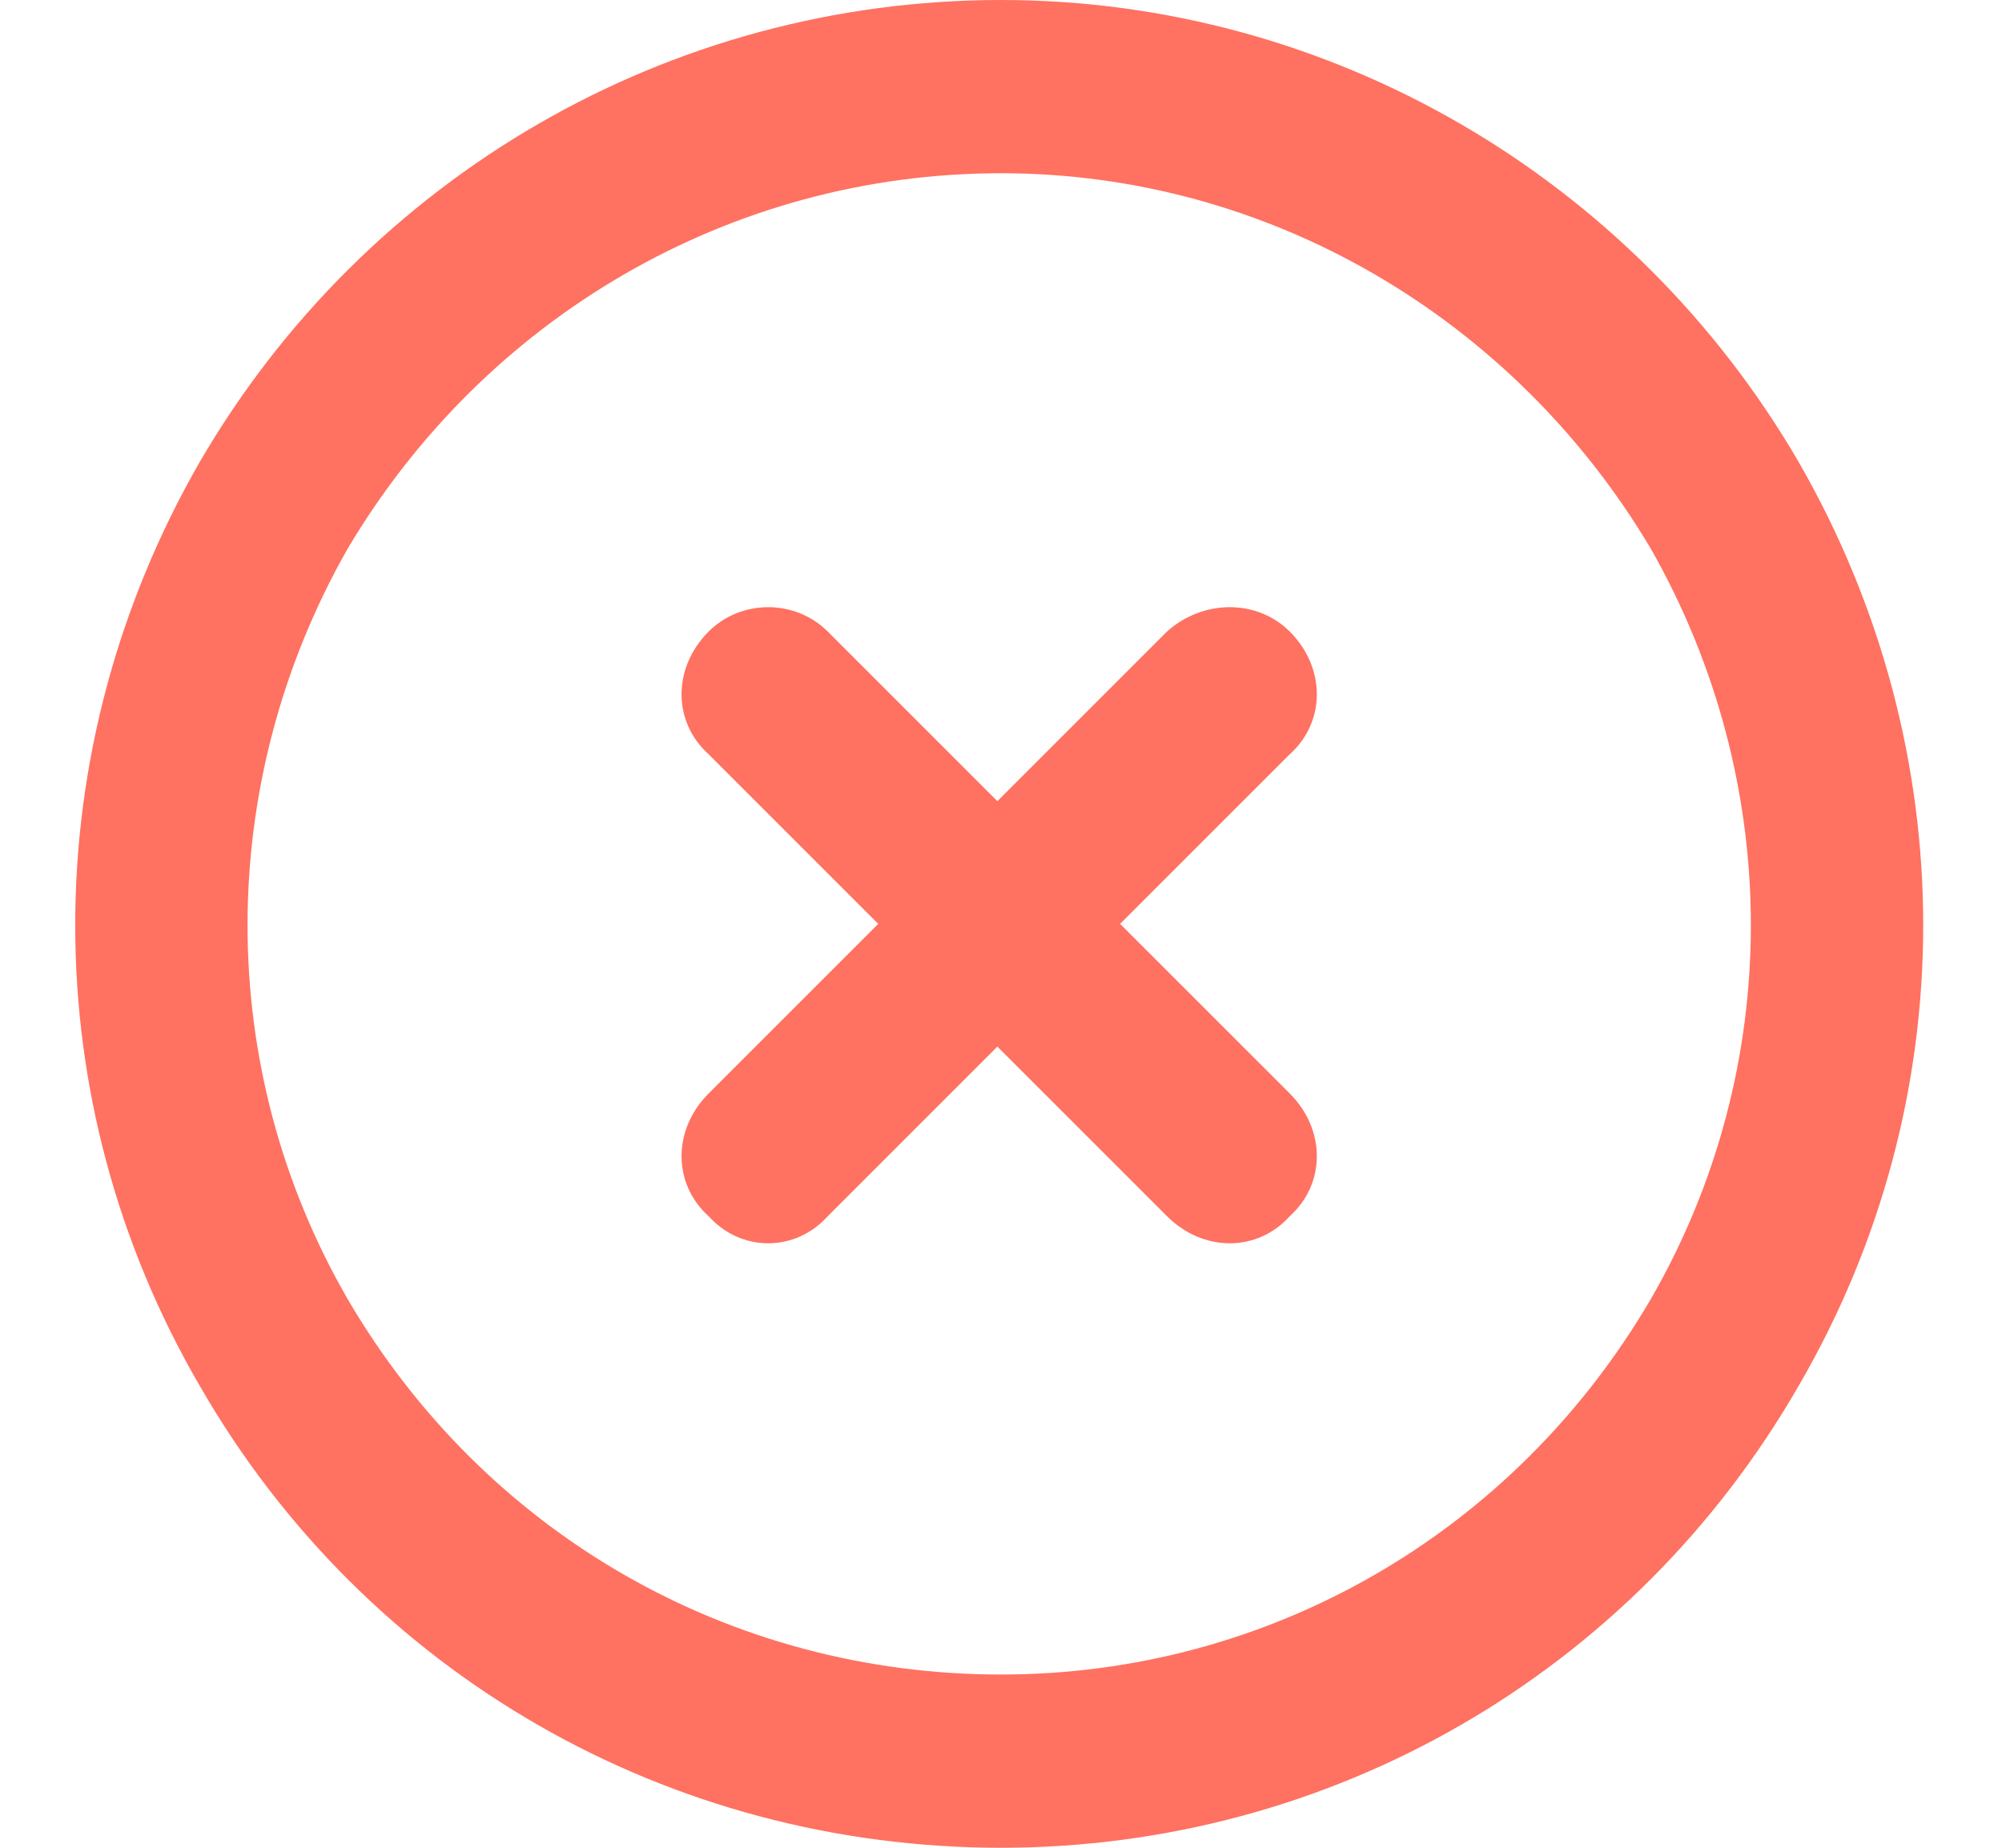 <svg width="26" height="24" viewBox="0 0 26 24" fill="none" xmlns="http://www.w3.org/2000/svg">
<path d="M13 2.25C9.484 2.25 6.297 4.125 4.516 7.125C2.781 10.172 2.781 13.875 4.516 16.875C6.297 19.922 9.484 21.75 13 21.75C16.469 21.75 19.656 19.922 21.438 16.875C23.172 13.875 23.172 10.172 21.438 7.125C19.656 4.125 16.469 2.25 13 2.25ZM13 24C8.688 24 4.75 21.75 2.594 18C0.438 14.297 0.438 9.75 2.594 6C4.75 2.297 8.688 0 13 0C17.266 0 21.203 2.297 23.359 6C25.516 9.75 25.516 14.297 23.359 18C21.203 21.75 17.266 24 13 24ZM9.203 8.203C9.625 7.781 10.328 7.781 10.75 8.203L12.953 10.406L15.156 8.203C15.625 7.781 16.328 7.781 16.75 8.203C17.219 8.672 17.219 9.375 16.75 9.797L14.547 12L16.75 14.203C17.219 14.672 17.219 15.375 16.75 15.797C16.328 16.266 15.625 16.266 15.156 15.797L12.953 13.594L10.75 15.797C10.328 16.266 9.625 16.266 9.203 15.797C8.734 15.375 8.734 14.672 9.203 14.203L11.406 12L9.203 9.797C8.734 9.375 8.734 8.672 9.203 8.203Z" fill="#FF7161"/>
</svg>
